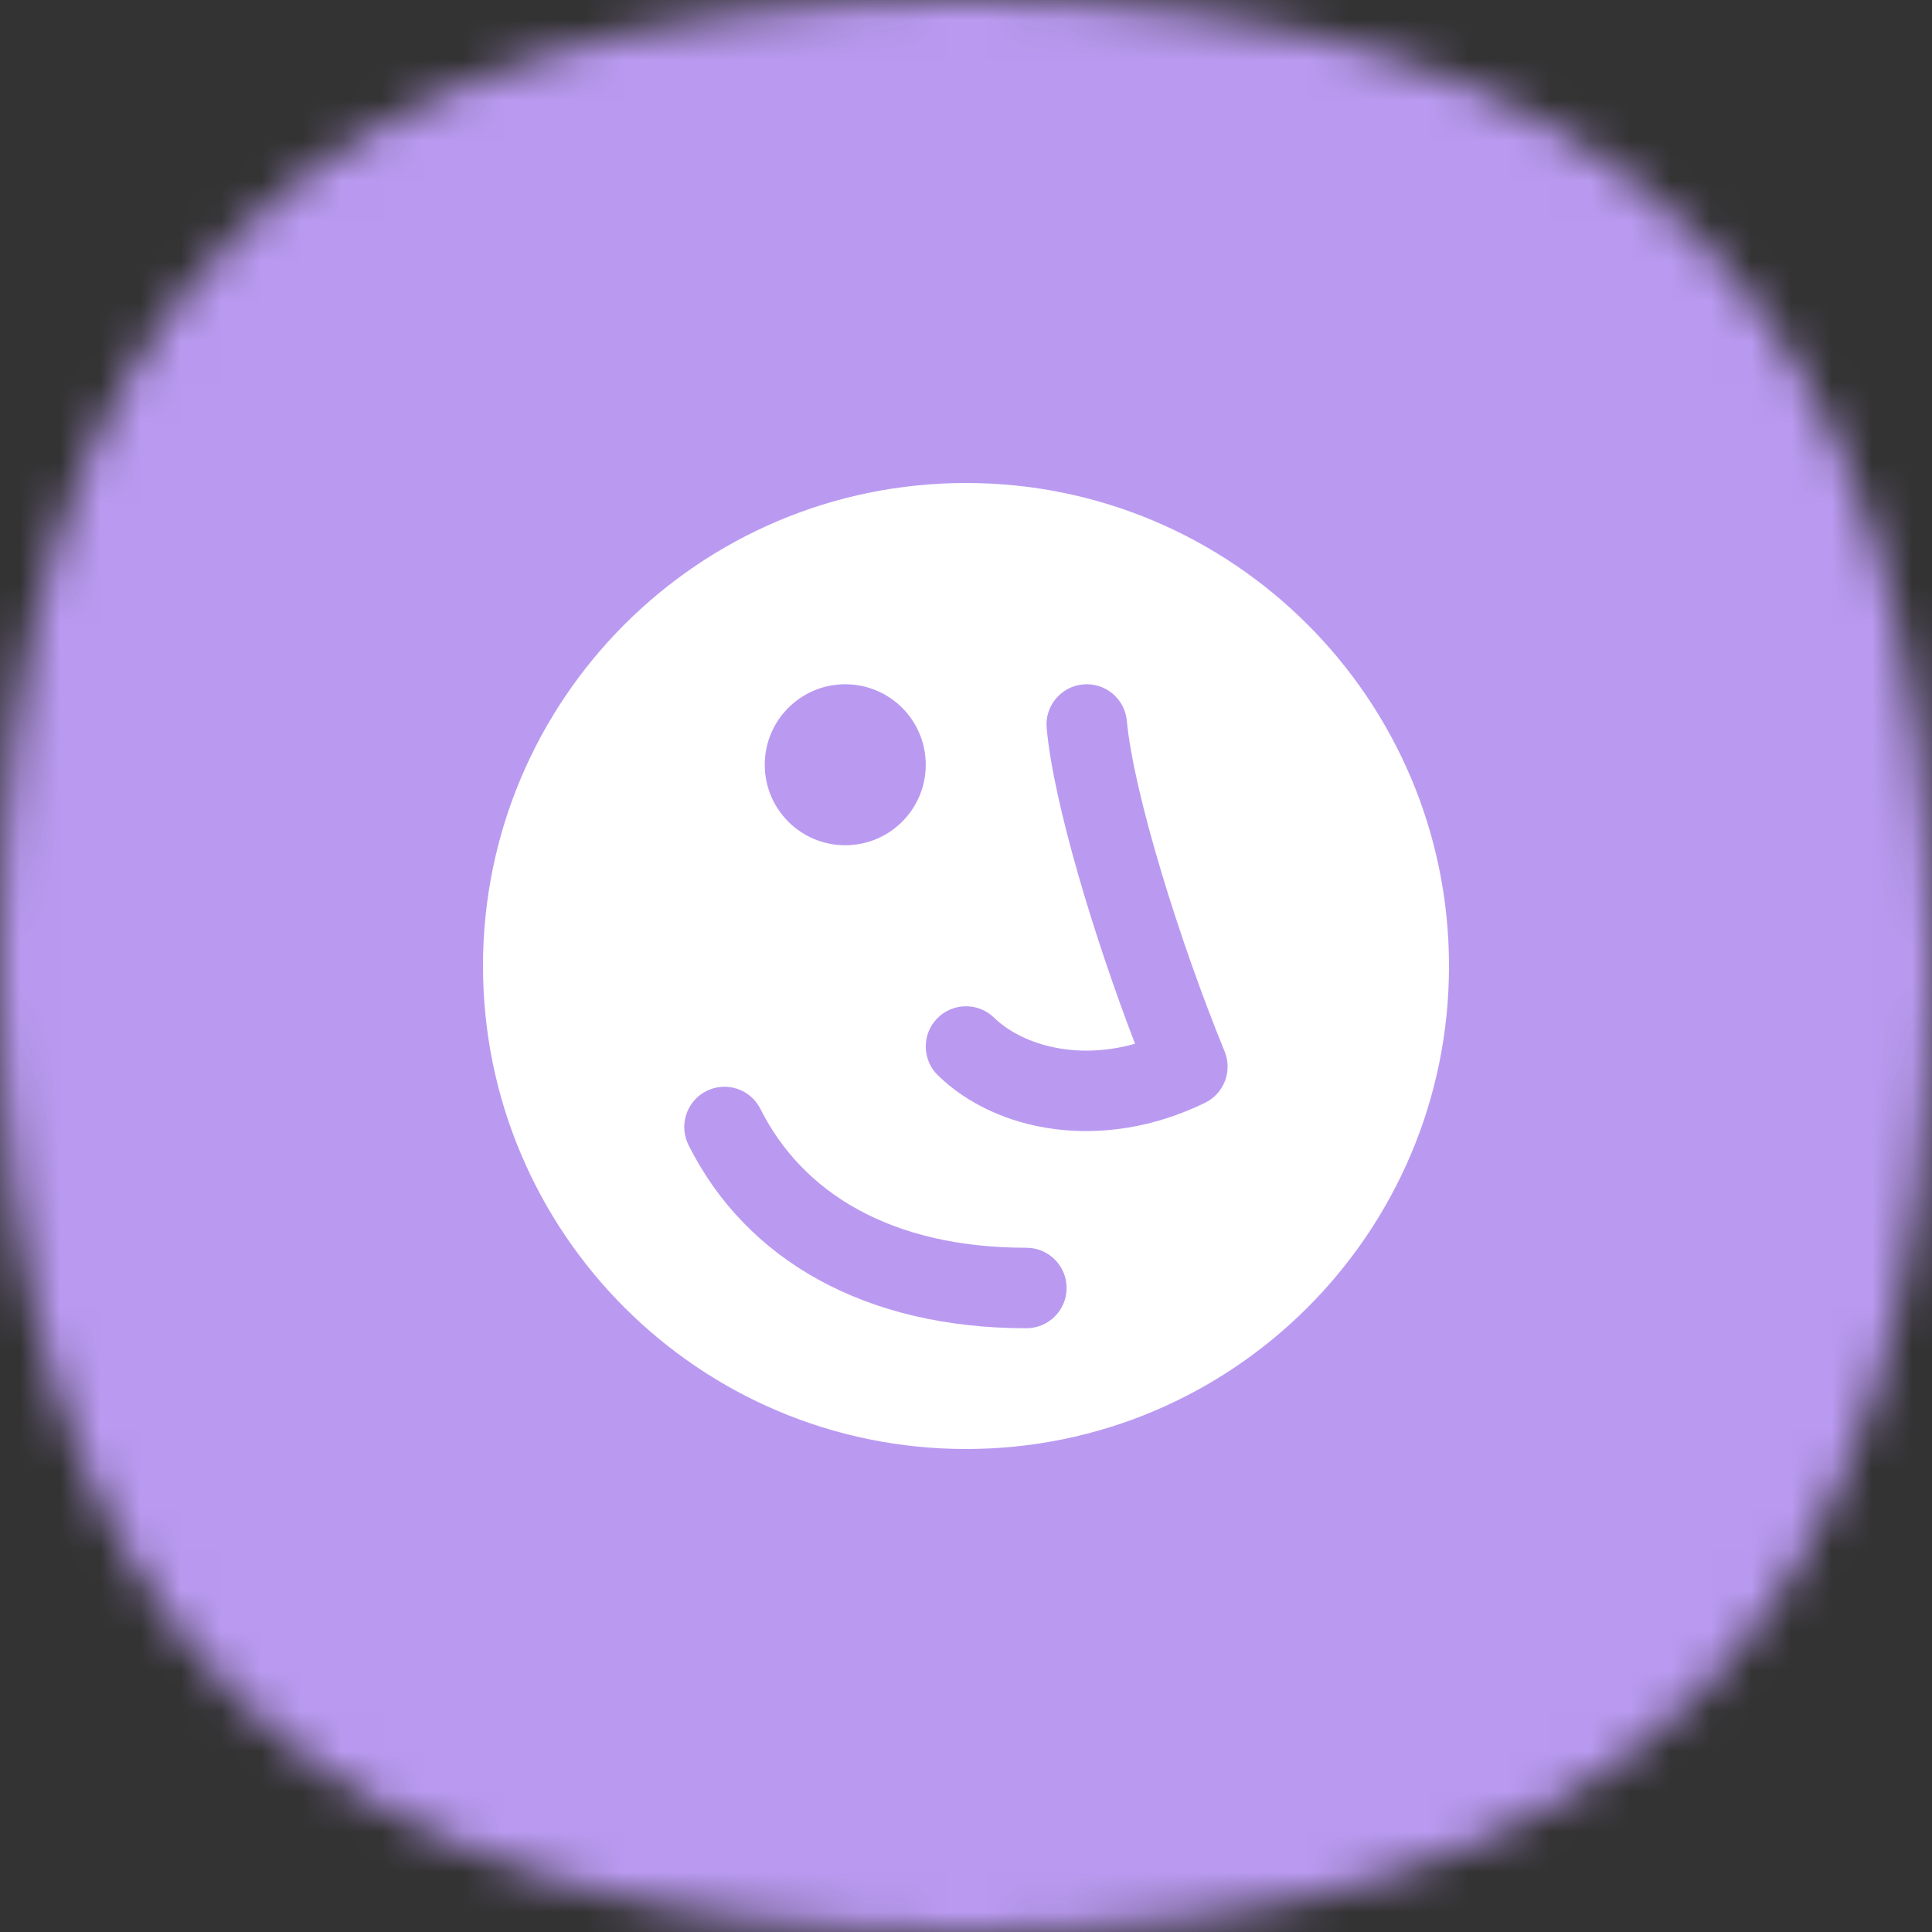<?xml version="1.0" encoding="UTF-8"?> <svg xmlns="http://www.w3.org/2000/svg" width="48" height="48" viewBox="0 0 48 48" fill="none"><rect x="0" y="0" width="48" height="48" fill="#333333" stroke="none"/><mask id="mask0_47_157698" style="mask-type:alpha" maskUnits="userSpaceOnUse" x="0" y="0" width="48" height="48"><path d="M24 0C40.364 0 48 7.636 48 24C48 40.364 40.364 48 24 48C7.636 48 0 40.364 0 24C0 7.636 7.636 0 24 0Z" fill="#FDDA77"></path></mask><g mask="url(#mask0_47_157698)"><rect width="48" height="48" fill="#BA9AF1"></rect></g><path fill-rule="evenodd" clip-rule="evenodd" d="M24 36C30.627 36 36 30.627 36 24C36 17.373 30.627 12 24 12C17.373 12 12 17.373 12 24C12 30.627 17.373 36 24 36ZM23 19C23 20.105 22.105 21 21 21C19.895 21 19 20.105 19 19C19 17.895 19.895 17 21 17C22.105 17 23 17.895 23 19ZM27.996 17.907C27.944 17.357 27.457 16.953 26.907 17.004C26.357 17.056 25.953 17.543 26.004 18.093C26.181 19.991 27.194 23.309 28.199 25.932C26.671 26.362 25.349 25.919 24.698 25.284C24.303 24.899 23.67 24.907 23.284 25.302C22.898 25.697 22.906 26.33 23.302 26.716C24.746 28.125 27.388 28.642 29.938 27.399C30.412 27.168 30.625 26.608 30.425 26.121C29.324 23.437 28.166 19.732 27.996 17.907ZM18.894 27.553C18.647 27.059 18.047 26.859 17.553 27.105C17.059 27.352 16.859 27.953 17.105 28.447C18.54 31.316 21.512 33 25.5 33C26.052 33 26.5 32.552 26.5 32C26.5 31.448 26.052 31 25.5 31C22.103 31 19.922 29.607 18.894 27.553Z" fill="white"></path></svg> 